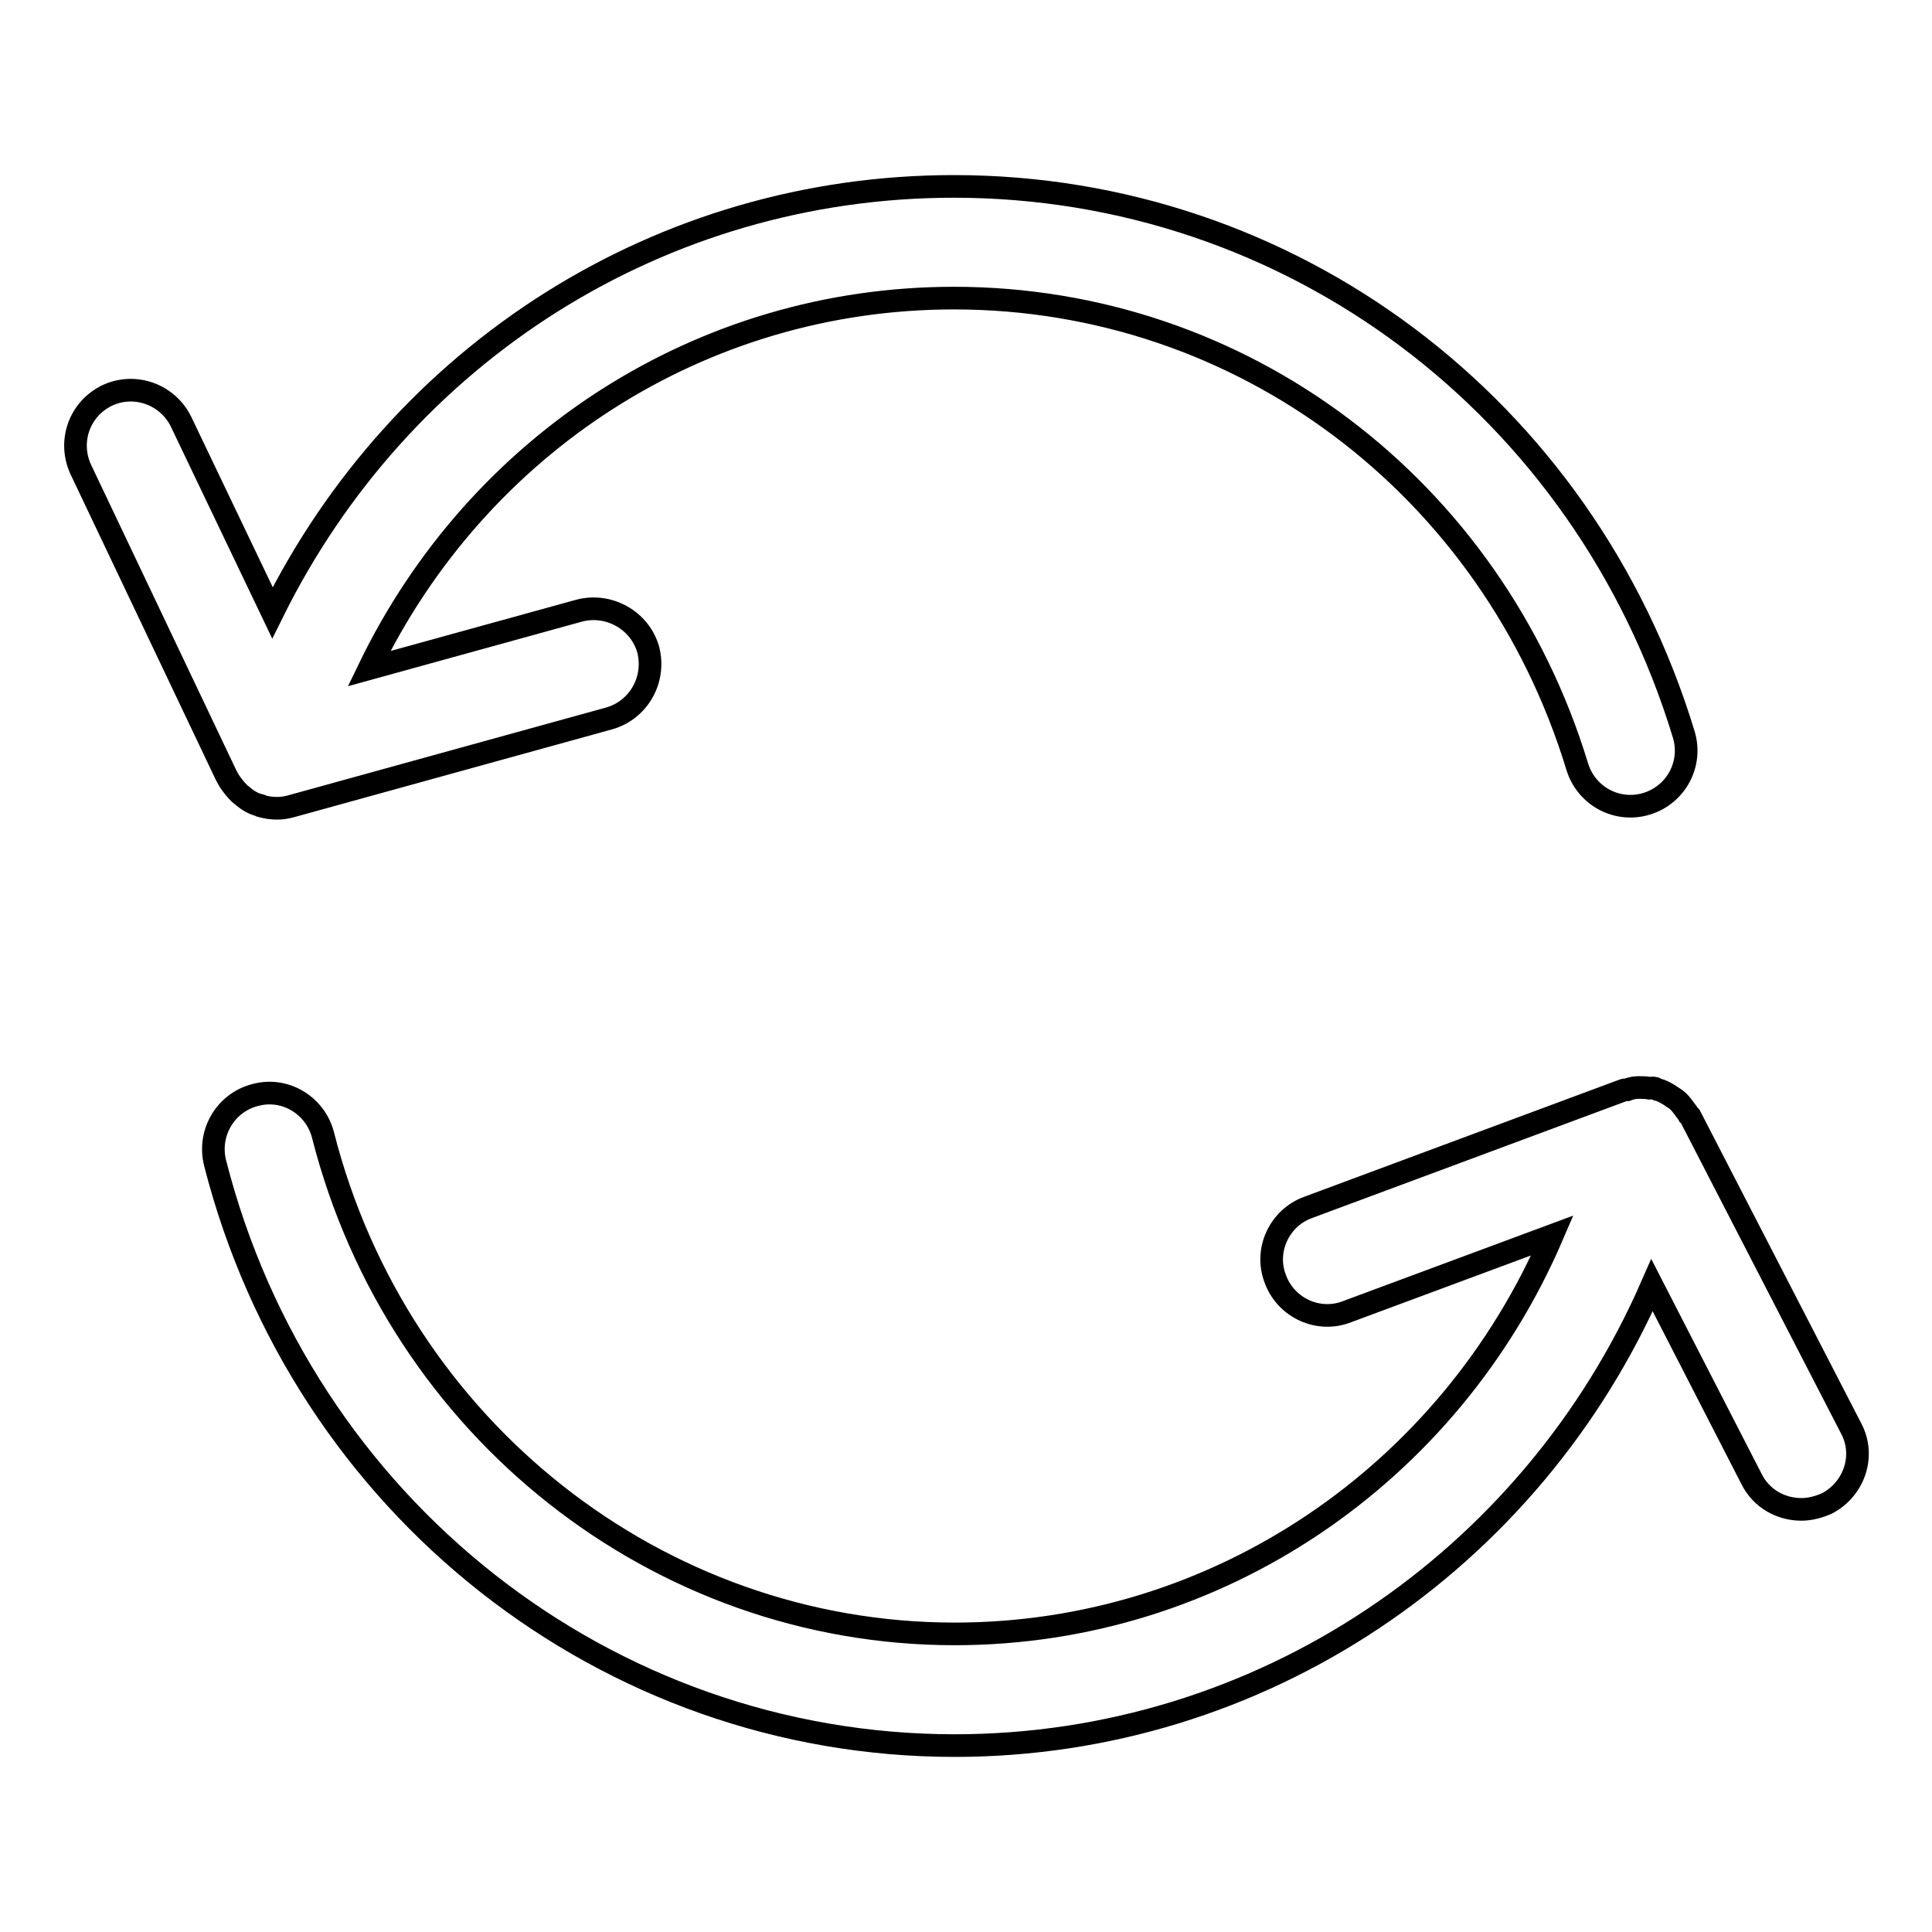 <?xml version="1.0" encoding="utf-8"?>
<!-- Svg Vector Icons : http://www.onlinewebfonts.com/icon -->
<!DOCTYPE svg PUBLIC "-//W3C//DTD SVG 1.1//EN" "http://www.w3.org/Graphics/SVG/1.1/DTD/svg11.dtd">
<svg version="1.1" xmlns="http://www.w3.org/2000/svg" xmlns:xlink="http://www.w3.org/1999/xlink" x="0px" y="0px" viewBox="0 0 256 256" enable-background="new 0 0 256 256" xml:space="preserve">
<g><g><path stroke-width="3" fill-opacity="0" stroke="#000000"  d="M224,148c0-0.1-0.1-0.1-0.2-0.2c-0.2-0.4-0.5-0.7-0.7-1c-0.3-0.4-0.6-0.8-1-1.1c-0.3-0.2-0.6-0.4-0.9-0.6c-0.5-0.3-1-0.6-1.5-0.7c-0.1,0-0.2-0.1-0.4-0.2c-0.3-0.1-0.5,0-0.7,0c-0.5-0.1-1-0.1-1.5-0.1c-0.5,0-1,0.1-1.5,0.3c-0.2,0-0.4,0-0.6,0.1L173.3,160c-3.8,1.4-5.8,5.7-4.3,9.5c1.4,3.8,5.7,5.8,9.5,4.3l27.2-10.1c-13.6,31.7-44.4,52.8-79.2,52.8c-39.3,0-73.8-27.2-83.7-66.1c-1-3.9-5-6.4-9-5.3c-3.9,1-6.3,5-5.3,9c11.6,45.5,51.9,77.2,98,77.2c40.5,0,76.4-24.4,92.4-61l13.2,25.7c1.3,2.6,3.9,4,6.6,4c1.1,0,2.3-0.3,3.4-0.8c3.6-1.9,5.1-6.3,3.2-9.9L224,148z"/><path stroke-width="3" fill-opacity="0" stroke="#000000"  d="M126.4,39.5c38.1,0,71.3,25,82.6,62.1c1.2,3.9,5.3,6.1,9.2,4.9c3.9-1.2,6.1-5.3,4.9-9.2c-13.2-43.4-52.1-72.6-96.7-72.6c-38.9,0-73.3,22.1-90.3,56.5L24,55.9c-1.8-3.7-6.2-5.2-9.8-3.5c-3.7,1.8-5.2,6.1-3.5,9.8L30,102.8c0,0.1,0.1,0.1,0.1,0.2c0.1,0.2,0.2,0.3,0.3,0.5c0.4,0.6,0.8,1.1,1.3,1.6c0.2,0.2,0.4,0.3,0.6,0.5c0.6,0.5,1.3,0.9,2.1,1.1c0,0,0.1,0.1,0.2,0.1c0,0,0,0,0,0c0.7,0.2,1.4,0.3,2.1,0.3l0,0l0,0h0c0.7,0,1.3-0.1,2-0.3l42-11.6c3.9-1.1,6.2-5.1,5.2-9.1c-1.1-3.9-5.2-6.2-9.1-5.2l-27.9,7.7C63.3,58.8,92.9,39.5,126.4,39.5z"/></g></g>
</svg>